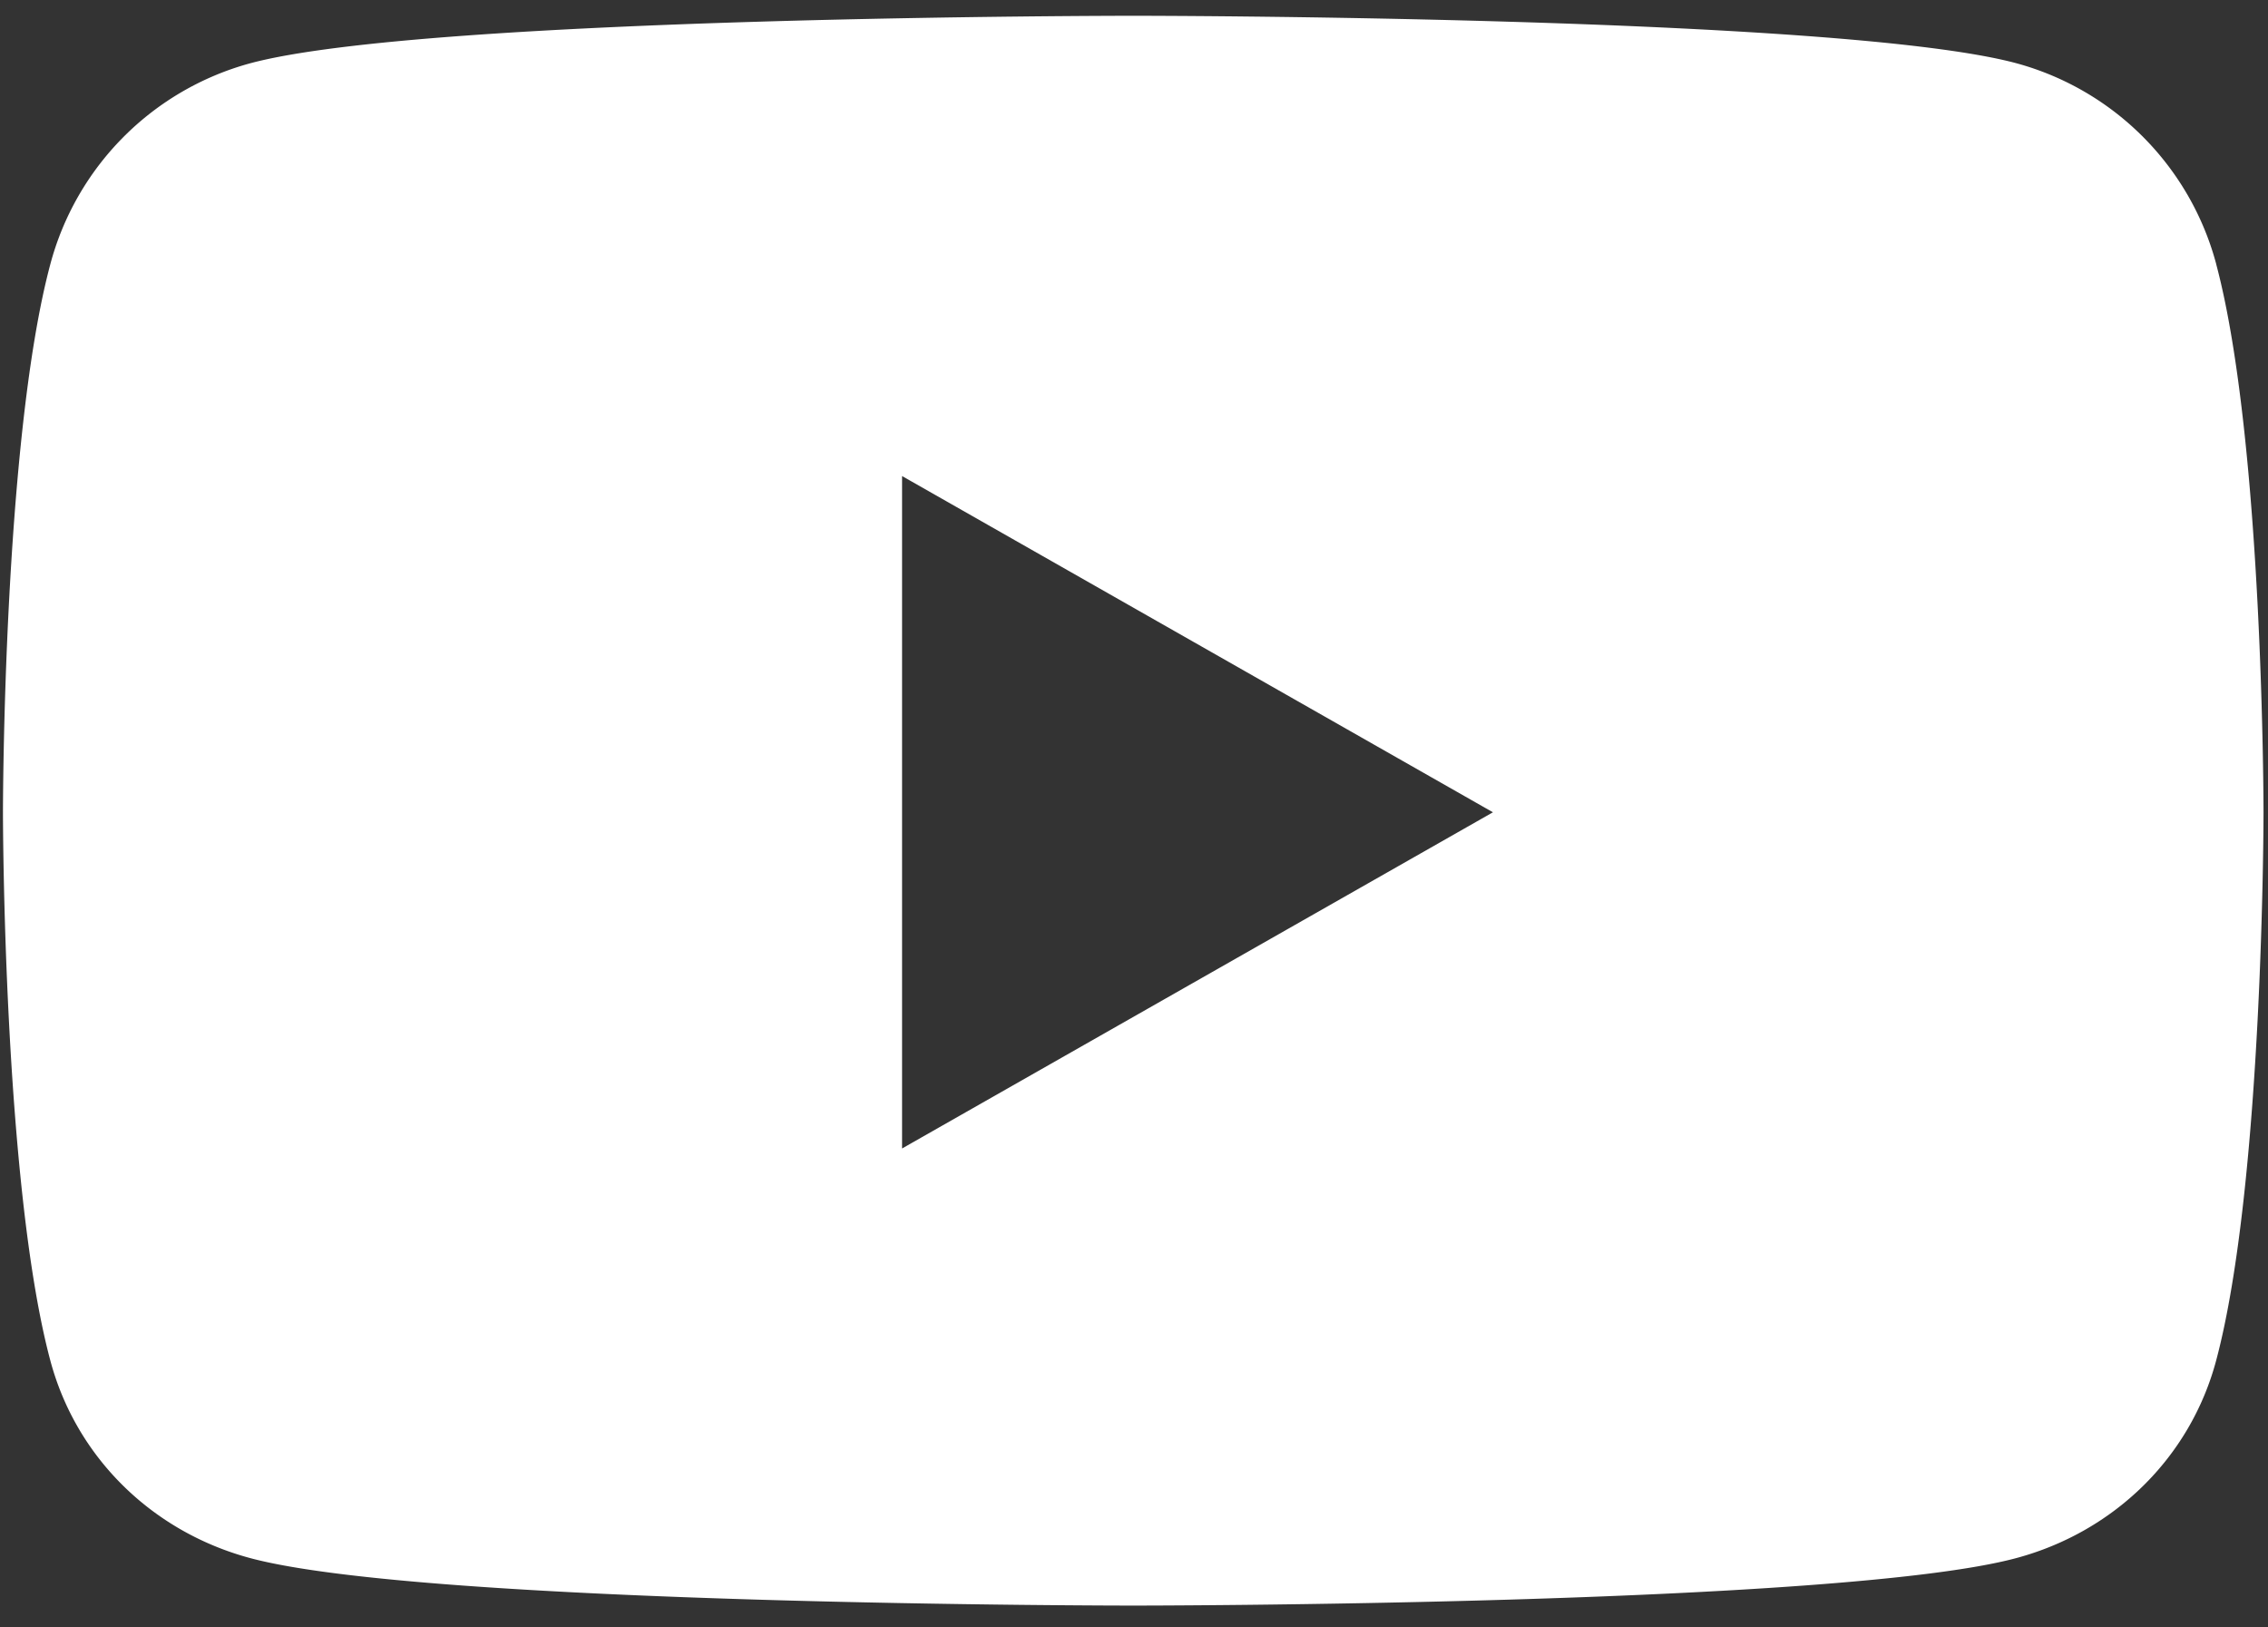 <?xml version="1.0" encoding="UTF-8"?> <svg xmlns="http://www.w3.org/2000/svg" width="46" height="33" viewBox="0 0 46 33"><rect x="0" y="0" width="46" height="33" fill="#333333" stroke="none"/><g><g><path fill="#fff" d="M18.296 23.288V9.653l11.984 6.818-11.984 6.817zM44.952 5.363a5.761 5.761 0 0 0-4.053-4.08C37.323.32 22.985.32 22.985.32s-14.337 0-17.913.964a5.761 5.761 0 0 0-4.053 4.08C.06 8.962.06 16.471.06 16.471s0 7.508.958 11.107c.527 1.985 2.08 3.484 4.053 4.015 3.576.964 17.913.964 17.913.964s14.338 0 17.914-.964c1.972-.531 3.526-2.03 4.053-4.015.958-3.599.958-11.107.958-11.107s0-7.51-.958-11.108z"></path></g></g></svg> 